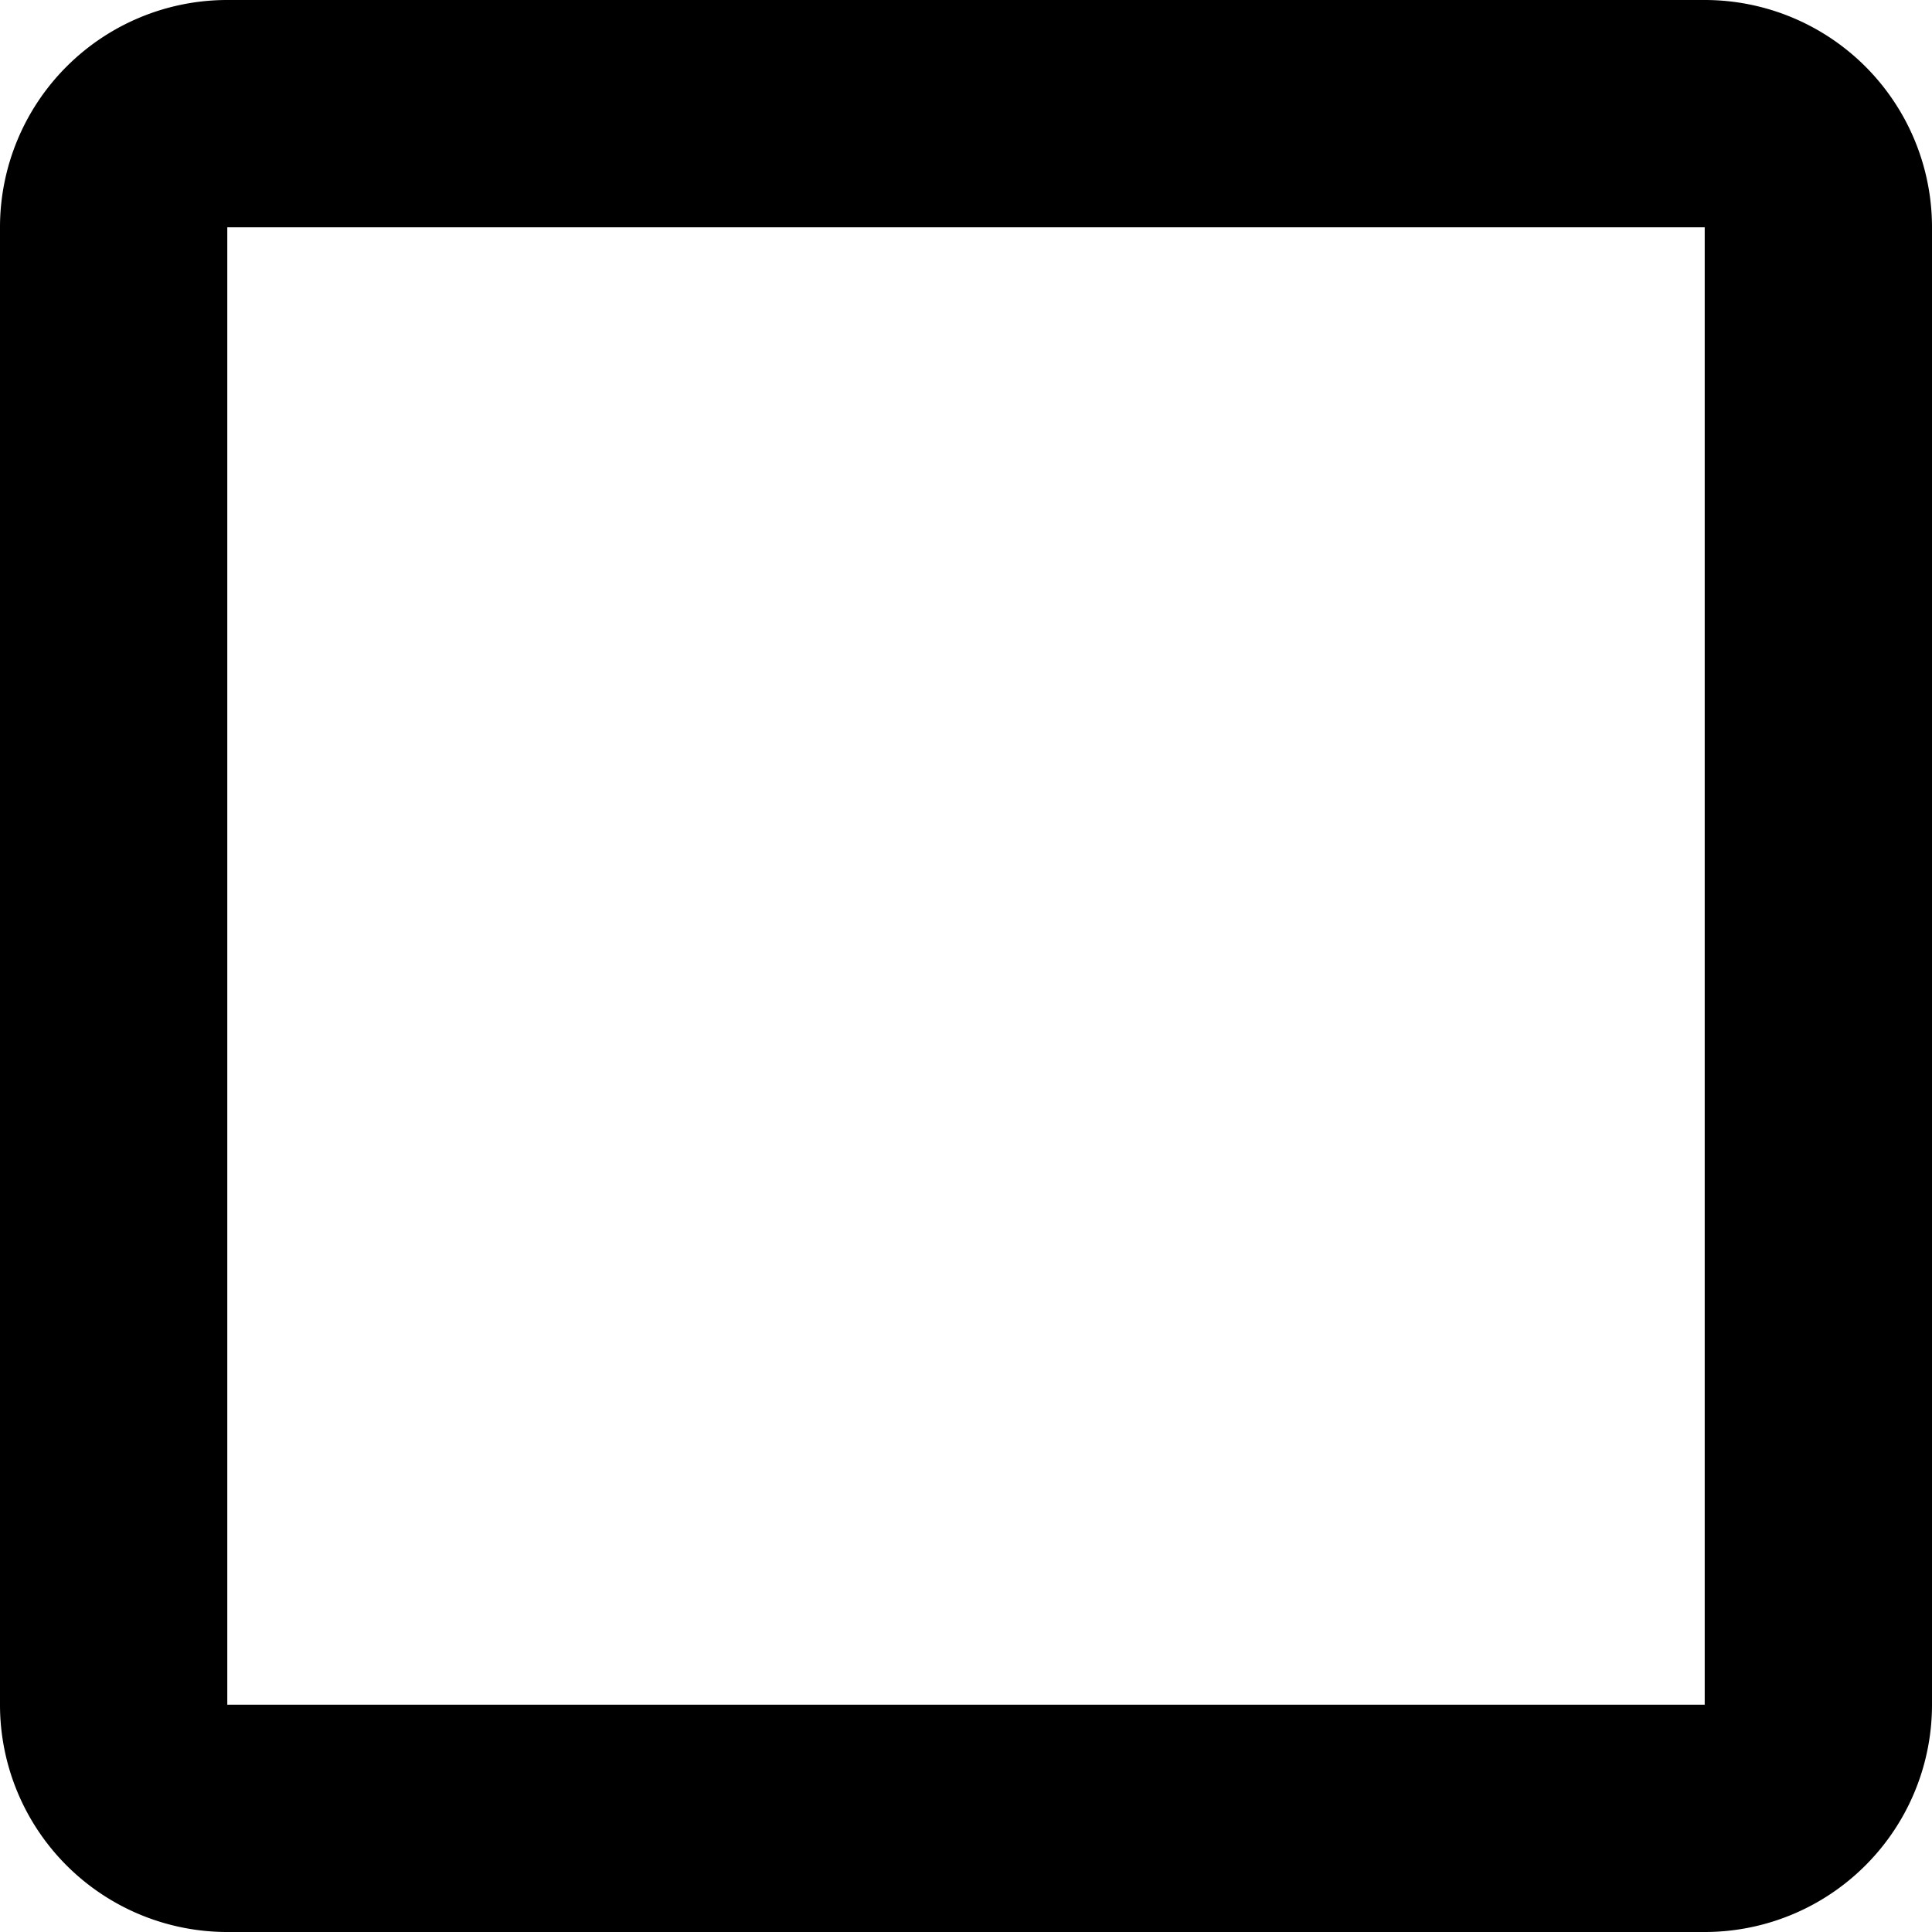 <svg xmlns="http://www.w3.org/2000/svg" width="17" height="17" viewBox="0 0 17 17"><path id="Rounded_Rectangle_5_copy_2" data-name="Rounded Rectangle 5 copy 2" class="cls-1" d="M15,17H2a2,2,0,0,1-2-2V2A2,2,0,0,1,2,0H15a2,2,0,0,1,2,2V15A2,2,0,0,1,15,17ZM15,2H2V15H15V2Z"/></svg>